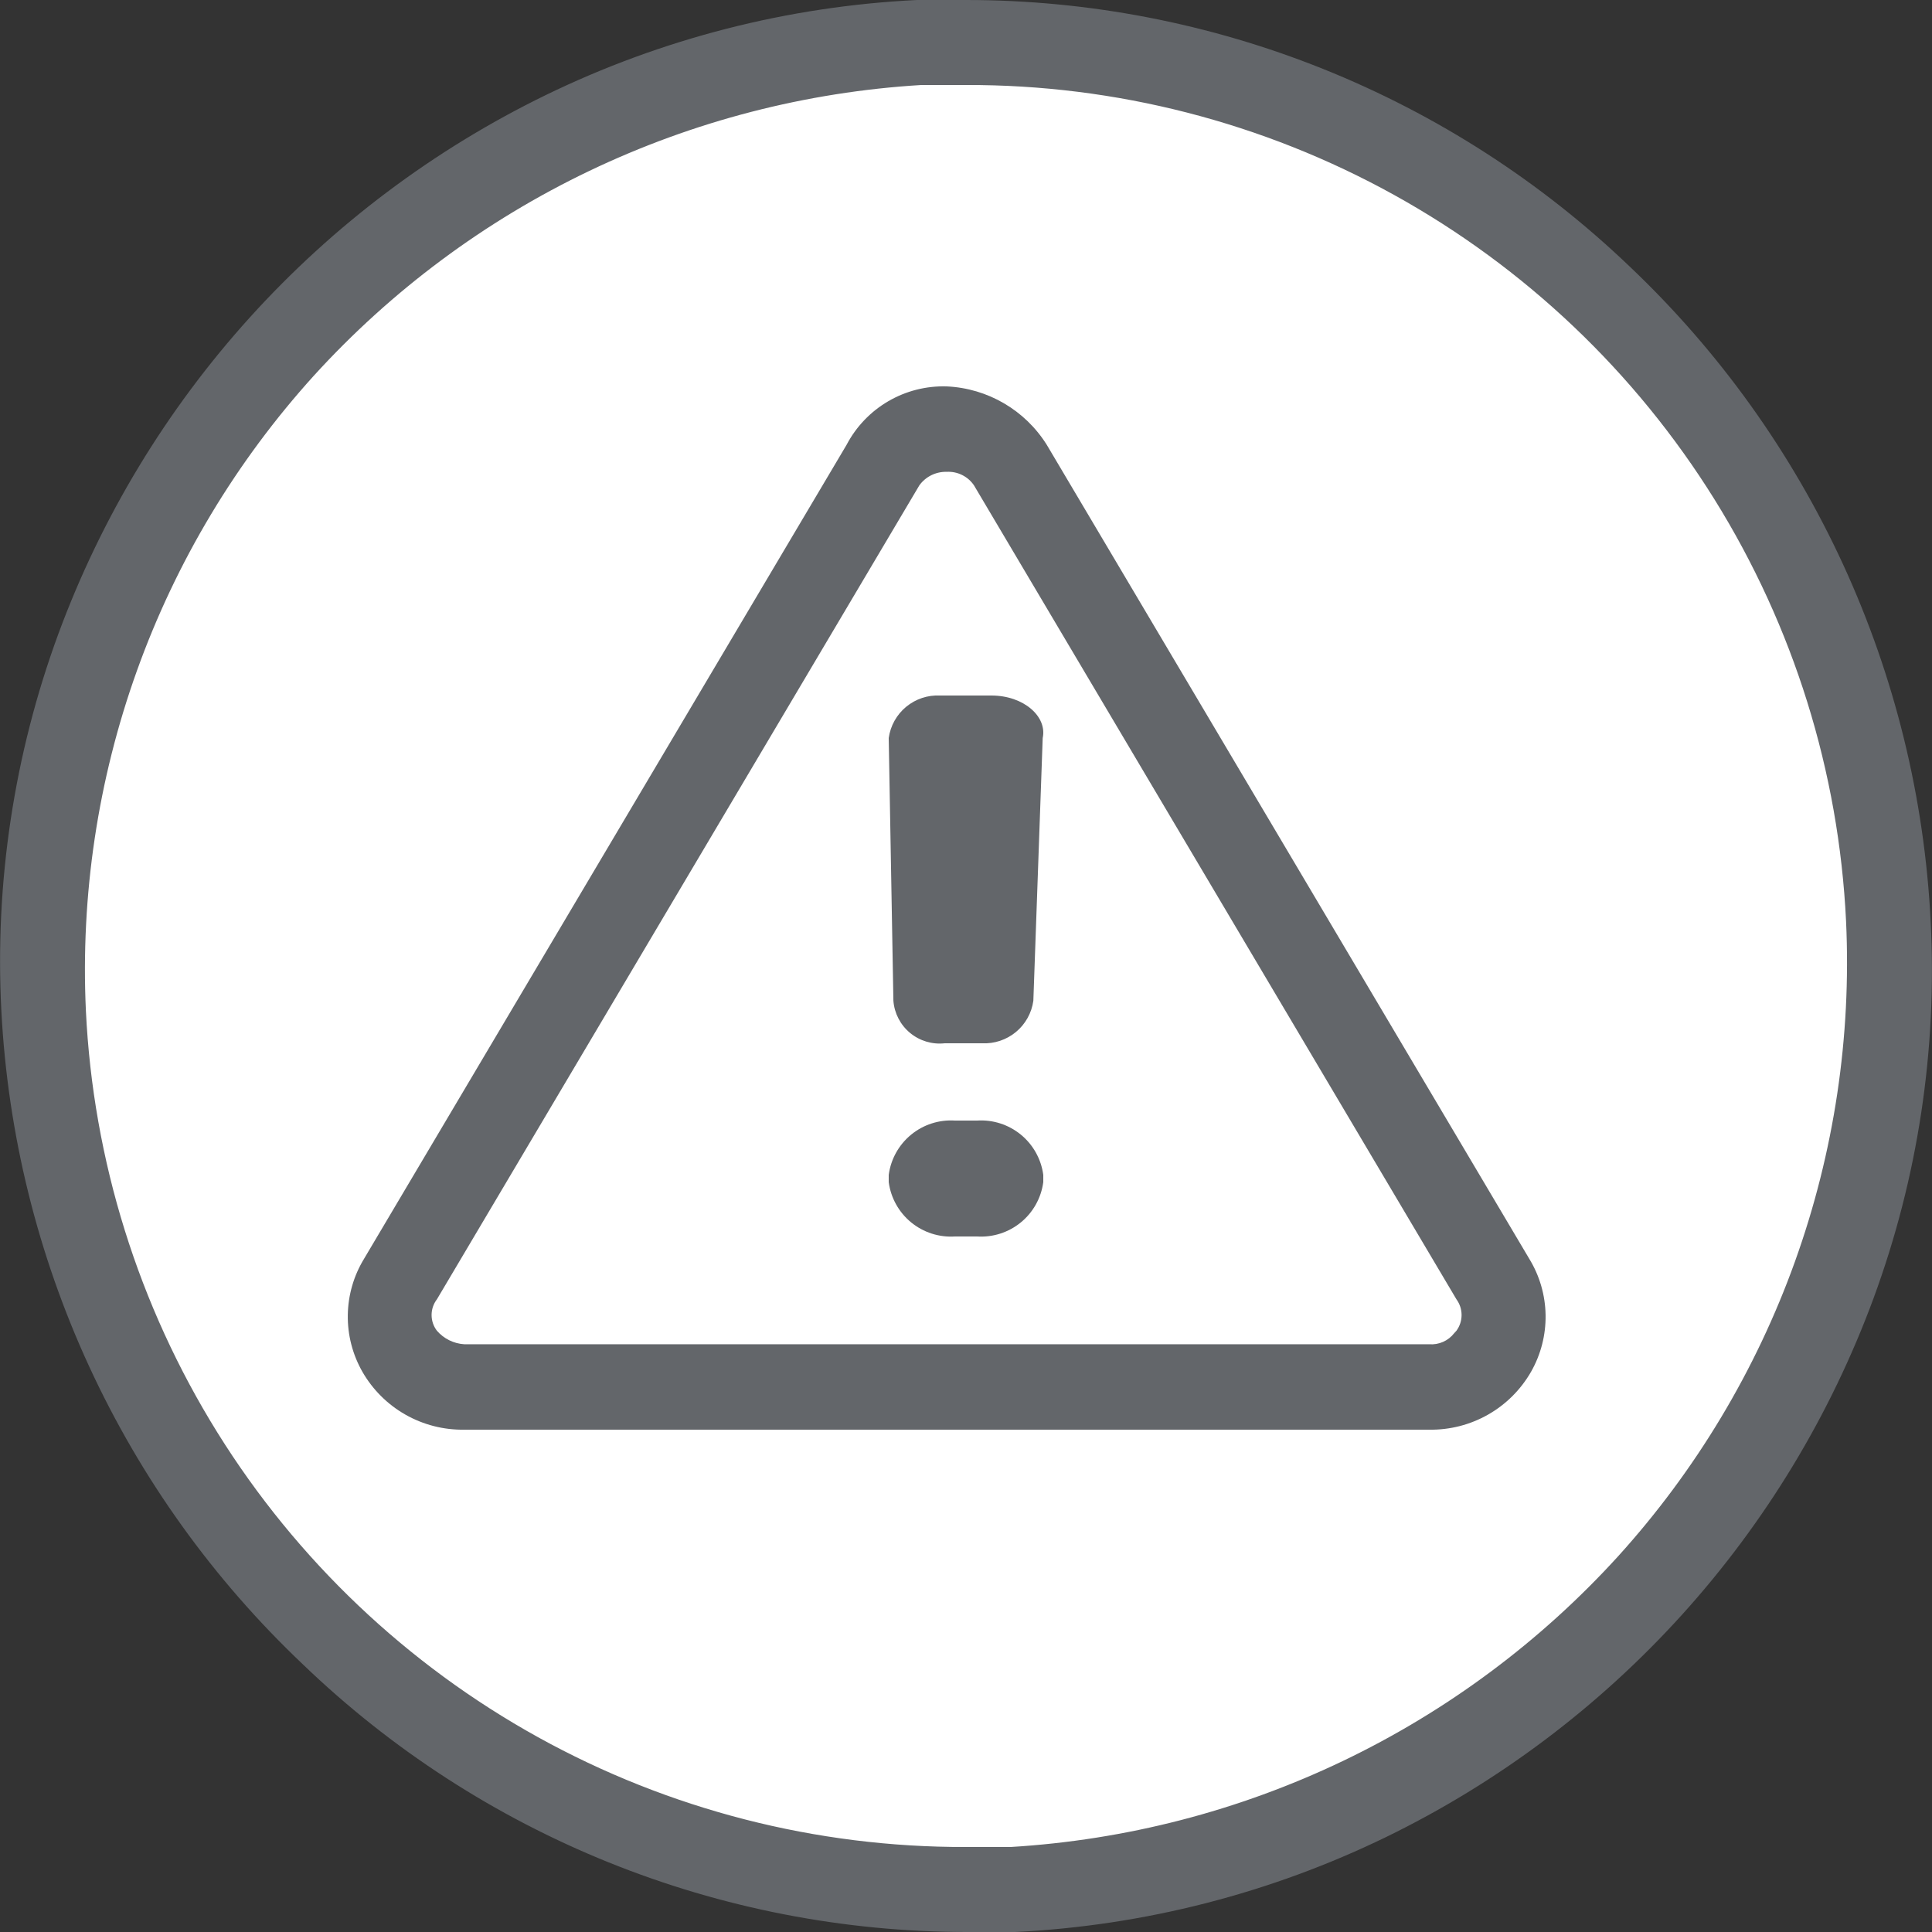 <svg xmlns="http://www.w3.org/2000/svg" xmlns:xlink="http://www.w3.org/1999/xlink" width="50" height="50" viewBox="0 0 50 50">
  <rect x="0" y="0" width="50" height="50" fill="#333333" stroke="none"/>
  <defs>
    <clipPath id="clip-path">
      <path id="Clip_89" data-name="Clip 89" d="M24,0A24.034,24.034,0,0,1,47.964,22.841a23.371,23.371,0,0,1-6.252,17.275A23.909,23.909,0,0,1,25.158,48H24A24.034,24.034,0,0,1,.036,25.159,23.371,23.371,0,0,1,6.287,7.884,23.909,23.909,0,0,1,22.842,0Z" transform="translate(0)" fill="none"/>
    </clipPath>
    <clipPath id="clip-path-2">
      <path id="Clip_92" data-name="Clip 92" d="M26.272,50H25A24.805,24.805,0,0,1,7.835,43.07a25.094,25.094,0,0,1-7.8-16.913,24.547,24.547,0,0,1,1.475-9.751A25.205,25.205,0,0,1,14.125,2.46,24.724,24.724,0,0,1,23.729,0H25A24.838,24.838,0,0,1,42.165,6.887a25.077,25.077,0,0,1,7.8,16.956,24.545,24.545,0,0,1-1.476,9.751A25.207,25.207,0,0,1,35.875,47.541,24.723,24.723,0,0,1,26.272,50ZM23.844,2.2A23.143,23.143,0,0,0,8.123,9.722a22.9,22.9,0,0,0-5.9,16.436A22.733,22.733,0,0,0,25,47.8h1.156a23.136,23.136,0,0,0,15.72-7.523,22.888,22.888,0,0,0,5.9-16.435A22.735,22.735,0,0,0,25,2.2Z" transform="translate(0)" fill="none"/>
    </clipPath>
    <clipPath id="clip-path-3">
      <path id="Clip_95" data-name="Clip 95" d="M14,0a1.82,1.82,0,0,1,1.6.939L27.742,22.183a1.84,1.84,0,0,1,0,1.878,1.82,1.82,0,0,1-1.6.939H1.861a1.82,1.82,0,0,1-1.6-.939,1.84,1.84,0,0,1,0-1.878L12.4.939A1.82,1.82,0,0,1,14,0Z" fill="none"/>
    </clipPath>
    <clipPath id="clip-path-4">
      <path id="Clip_98" data-name="Clip 98" d="M27.986,27H3.015A2.983,2.983,0,0,1,.378,25.5a2.877,2.877,0,0,1,.045-2.925L12.909,1.513A2.828,2.828,0,0,1,15.5,0a3.227,3.227,0,0,1,2.591,1.513L30.577,22.577a2.876,2.876,0,0,1,.046,2.925A2.982,2.982,0,0,1,27.986,27ZM15.5,2.211a.846.846,0,0,0-.707.349L2.308,23.625a.669.669,0,0,0,0,.815,1.019,1.019,0,0,0,.707.349H27.986a.745.745,0,0,0,.65-.288c.02-.023.038-.043.056-.061a.688.688,0,0,0,0-.815L16.206,2.56A.8.8,0,0,0,15.5,2.211Z" transform="translate(0)" fill="none"/>
    </clipPath>
    <clipPath id="clip-path-5">
      <path id="Clip_101" data-name="Clip 101" d="M2.656,0C3.5,0,4.105.549,3.985,1.1h0L3.743,7.9A1.278,1.278,0,0,1,2.415,9H1.449A1.2,1.2,0,0,1,.121,7.9h0L0,1.1A1.278,1.278,0,0,1,1.328,0H2.656Z" fill="none"/>
    </clipPath>
    <clipPath id="clip-path-6">
      <path id="Clip_104" data-name="Clip 104" d="M2.286,0A1.624,1.624,0,0,1,4,1.406H4v.188A1.624,1.624,0,0,1,2.286,3H1.714A1.624,1.624,0,0,1,0,1.594H0V1.406A1.624,1.624,0,0,1,1.714,0h.571Z" fill="none"/>
    </clipPath>
  </defs>
  <g id="Group_11" data-name="Group 11" transform="translate(0)">
    <g id="Group_90" data-name="Group 90" transform="translate(1 1)">
      <path id="Clip_89-2" data-name="Clip 89" d="M24,0A24.034,24.034,0,0,1,47.964,22.841a23.371,23.371,0,0,1-6.252,17.275A23.909,23.909,0,0,1,25.158,48H24A24.034,24.034,0,0,1,.036,25.159,23.371,23.371,0,0,1,6.287,7.884,23.909,23.909,0,0,1,22.842,0Z" transform="translate(0)" fill="none"/>
      <g id="Group_90-2" data-name="Group 90" clip-path="url(#clip-path)">
        <path id="Fill_88" data-name="Fill 88" d="M0,0H58V58H0Z" transform="translate(-5 -5)" fill="#fff"/>
      </g>
    </g>
    <g id="Group_93" data-name="Group 93">
      <path id="Clip_92-2" data-name="Clip 92" d="M26.272,50H25A24.805,24.805,0,0,1,7.835,43.07a25.094,25.094,0,0,1-7.8-16.913,24.547,24.547,0,0,1,1.475-9.751A25.205,25.205,0,0,1,14.125,2.46,24.724,24.724,0,0,1,23.729,0H25A24.838,24.838,0,0,1,42.165,6.887a25.077,25.077,0,0,1,7.8,16.956,24.545,24.545,0,0,1-1.476,9.751A25.207,25.207,0,0,1,35.875,47.541,24.723,24.723,0,0,1,26.272,50ZM23.844,2.2A23.143,23.143,0,0,0,8.123,9.722a22.9,22.9,0,0,0-5.9,16.436A22.733,22.733,0,0,0,25,47.8h1.156a23.136,23.136,0,0,0,15.72-7.523,22.888,22.888,0,0,0,5.9-16.435A22.735,22.735,0,0,0,25,2.2Z" transform="translate(0)" fill="none"/>
      <g id="Group_93-2" data-name="Group 93" clip-path="url(#clip-path-2)">
        <path id="Fill_91" data-name="Fill 91" d="M0,0H60V60H0Z" transform="translate(-5 -5)" fill="#63666a"/>
      </g>
    </g>
    <g id="Group_96" data-name="Group 96" transform="translate(11 11)">
      <path id="Clip_95-2" data-name="Clip 95" d="M14,0a1.82,1.82,0,0,1,1.6.939L27.742,22.183a1.84,1.84,0,0,1,0,1.878,1.82,1.82,0,0,1-1.6.939H1.861a1.82,1.82,0,0,1-1.6-.939,1.84,1.84,0,0,1,0-1.878L12.4.939A1.82,1.82,0,0,1,14,0Z" fill="none"/>
      <g id="Group_96-2" data-name="Group 96" clip-path="url(#clip-path-3)">
        <path id="Fill_94" data-name="Fill 94" d="M0,0H38V35H0Z" transform="translate(-5 -5)" fill="#fff"/>
      </g>
    </g>
    <g id="Group_99" data-name="Group 99" transform="translate(9 10)">
      <path id="Clip_98-2" data-name="Clip 98" d="M27.986,27H3.015A2.983,2.983,0,0,1,.378,25.5a2.877,2.877,0,0,1,.045-2.925L12.909,1.513A2.828,2.828,0,0,1,15.5,0a3.227,3.227,0,0,1,2.591,1.513L30.577,22.577a2.876,2.876,0,0,1,.046,2.925A2.982,2.982,0,0,1,27.986,27ZM15.5,2.211a.846.846,0,0,0-.707.349L2.308,23.625a.669.669,0,0,0,0,.815,1.019,1.019,0,0,0,.707.349H27.986a.745.745,0,0,0,.65-.288c.02-.023.038-.043.056-.061a.688.688,0,0,0,0-.815L16.206,2.56A.8.8,0,0,0,15.5,2.211Z" transform="translate(0)" fill="none"/>
      <g id="Group_99-2" data-name="Group 99" clip-path="url(#clip-path-4)">
        <path id="Fill_97" data-name="Fill 97" d="M0,0H41V37H0Z" transform="translate(-5 -5)" fill="#63666a"/>
      </g>
    </g>
    <g id="Group_102" data-name="Group 102" transform="translate(23 18)">
      <path id="Clip_101-2" data-name="Clip 101" d="M2.656,0C3.5,0,4.105.549,3.985,1.1h0L3.743,7.9A1.278,1.278,0,0,1,2.415,9H1.449A1.2,1.2,0,0,1,.121,7.9h0L0,1.1A1.278,1.278,0,0,1,1.328,0H2.656Z" fill="none"/>
      <g id="Group_102-2" data-name="Group 102" clip-path="url(#clip-path-5)">
        <path id="Fill_100" data-name="Fill 100" d="M0,0H14V19H0Z" transform="translate(-5 -5)" fill="#63666a"/>
      </g>
    </g>
    <g id="Group_105" data-name="Group 105" transform="translate(23 29)">
      <path id="Clip_104-2" data-name="Clip 104" d="M2.286,0A1.624,1.624,0,0,1,4,1.406H4v.188A1.624,1.624,0,0,1,2.286,3H1.714A1.624,1.624,0,0,1,0,1.594H0V1.406A1.624,1.624,0,0,1,1.714,0h.571Z" fill="none"/>
      <g id="Group_105-2" data-name="Group 105" clip-path="url(#clip-path-6)">
        <path id="Fill_103" data-name="Fill 103" d="M0,0H14V13H0Z" transform="translate(-5 -5)" fill="#63666a"/>
      </g>
    </g>
  </g>
</svg>
